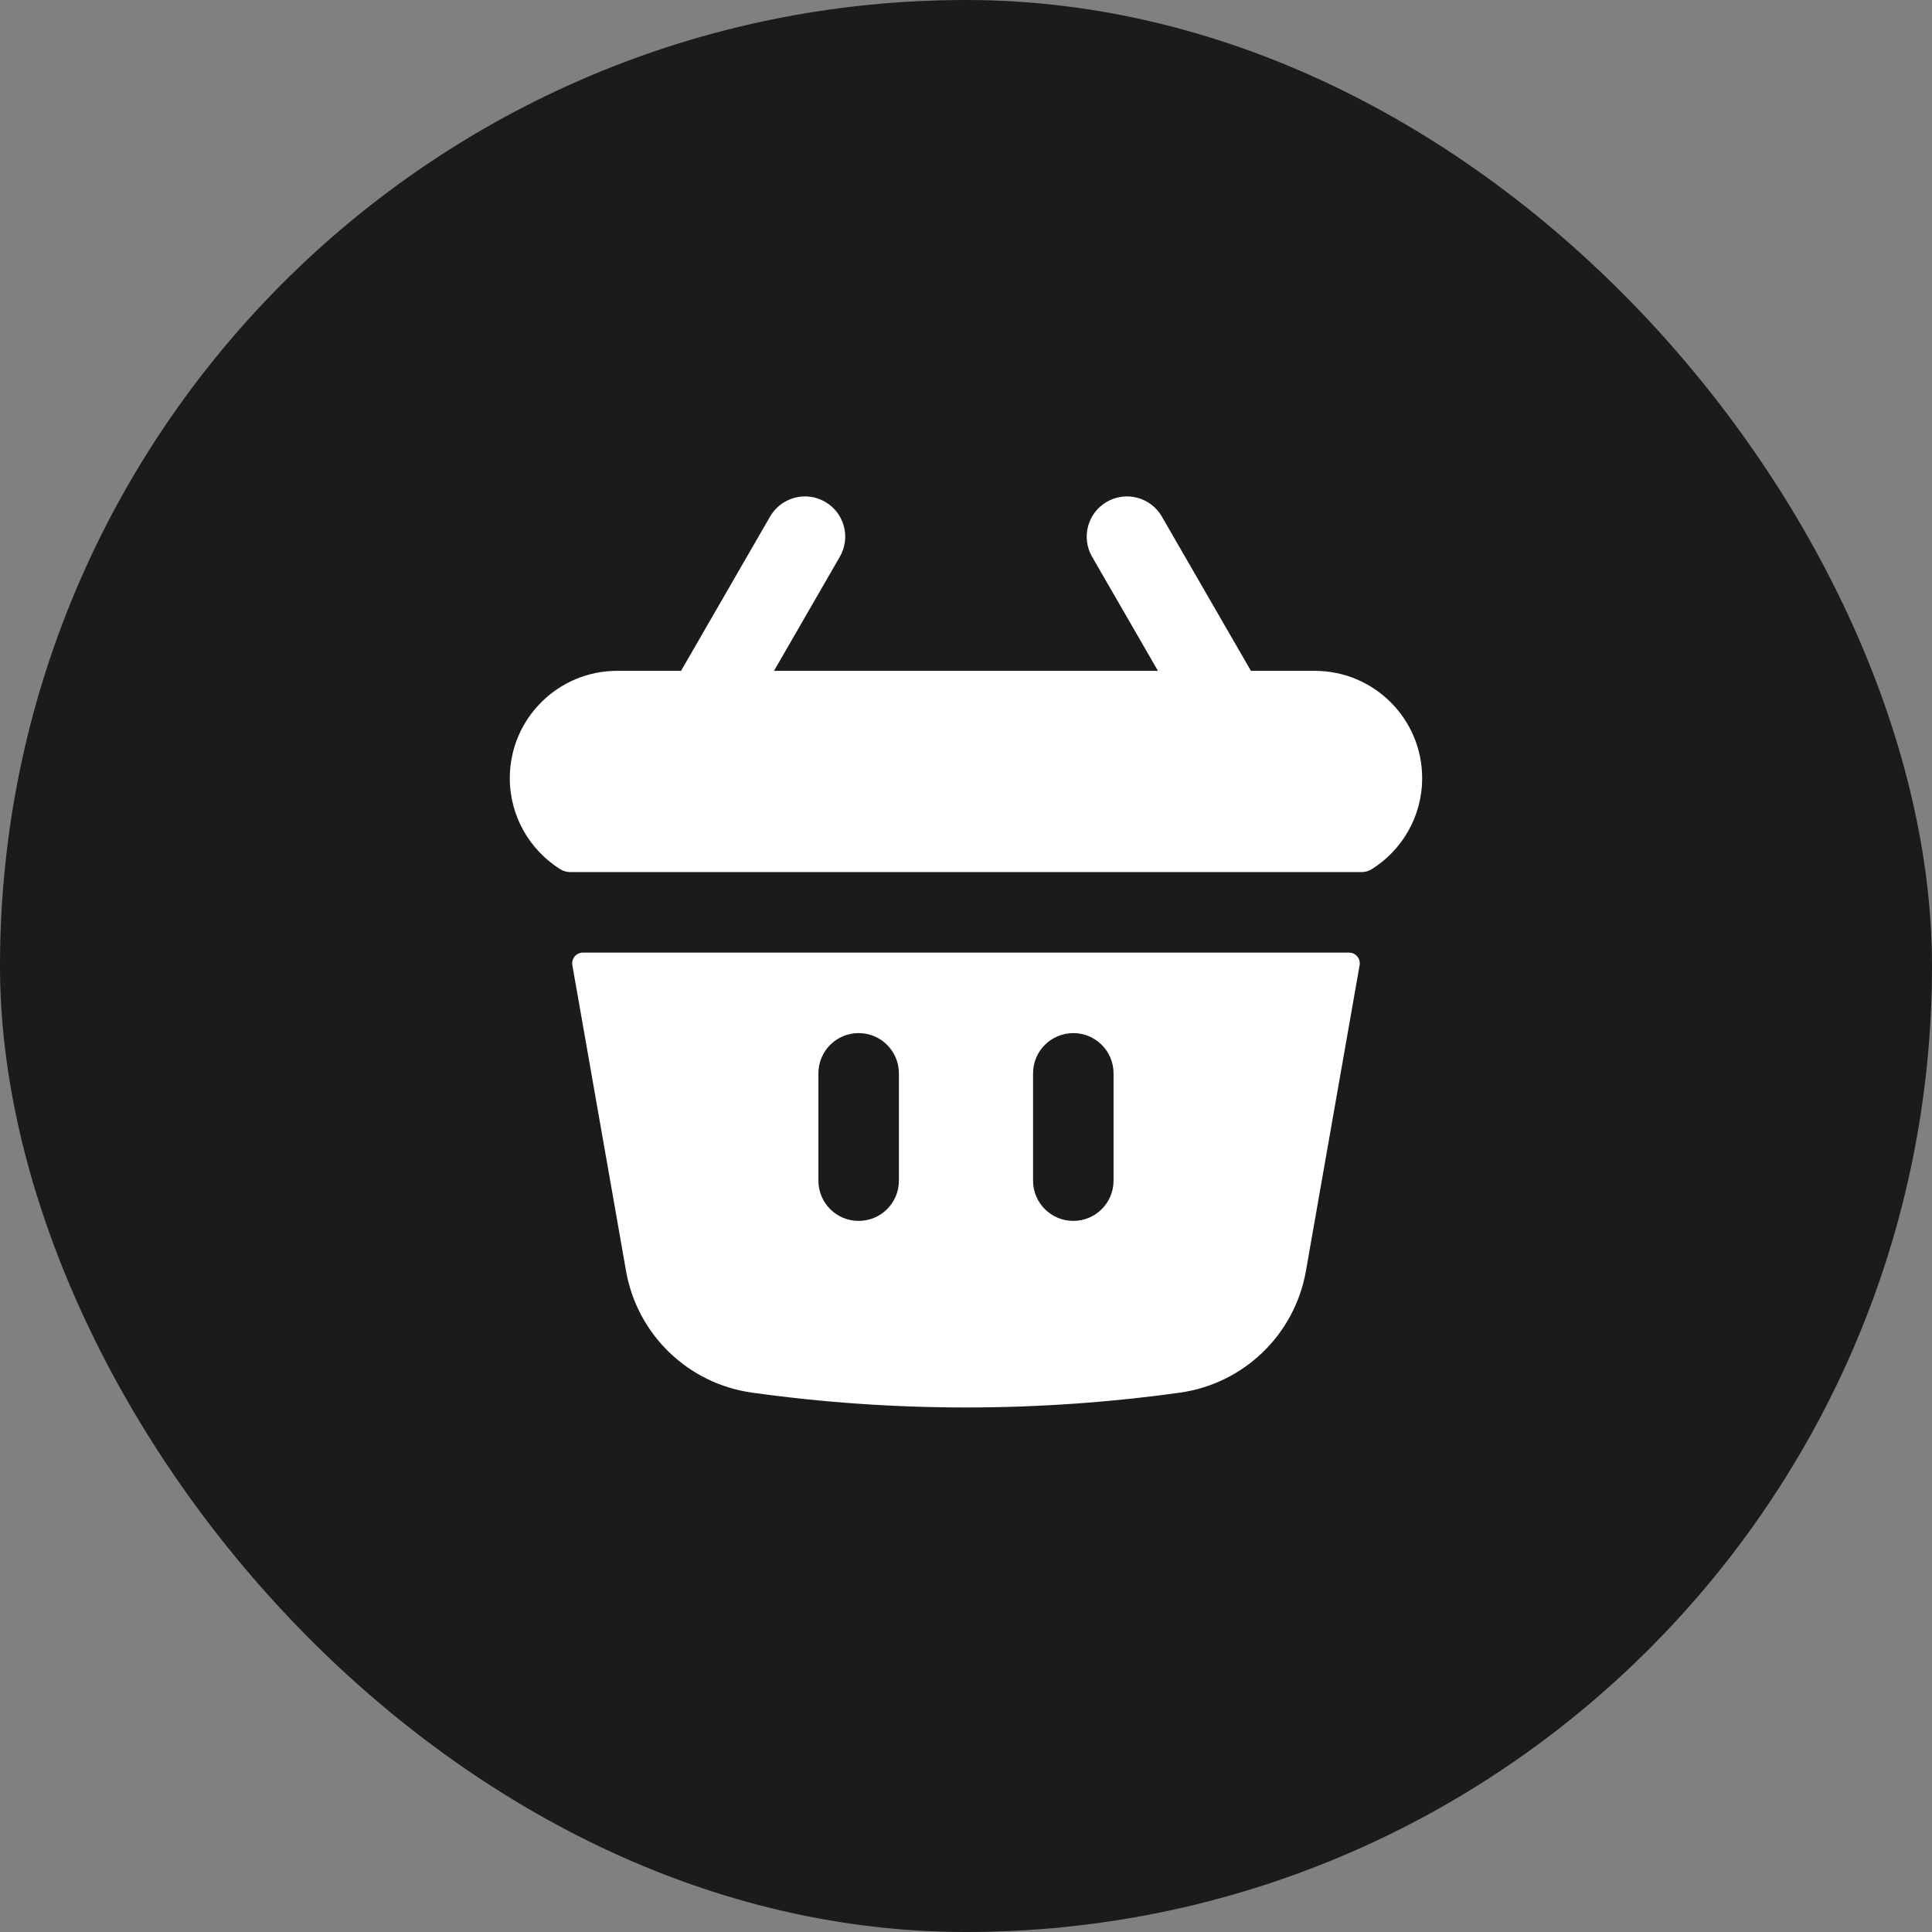 <svg width="48" height="48" viewBox="0 0 48 48" fill="none" xmlns="http://www.w3.org/2000/svg">
<rect x="0" y="0" width="48" height="48" fill="#808080" stroke="none"/>
<rect width="48" height="48" rx="24" fill="#1B1B1B"/>
<path d="M20.865 13.833C21.142 13.355 20.978 12.743 20.499 12.467C20.021 12.191 19.41 12.355 19.133 12.833L16.92 16.667H15.333C13.86 16.667 12.666 17.861 12.666 19.333C12.666 20.288 13.168 21.126 13.922 21.597C13.998 21.645 14.088 21.667 14.179 21.667H33.82C33.91 21.667 34 21.645 34.077 21.597C34.831 21.126 35.333 20.288 35.333 19.333C35.333 17.861 34.139 16.667 32.666 16.667H31.079L28.865 12.833C28.589 12.355 27.978 12.191 27.499 12.467C27.021 12.743 26.857 13.355 27.133 13.833L28.769 16.667H19.23L20.865 13.833Z" fill="white"/>
<path fill-rule="evenodd" clip-rule="evenodd" d="M33.779 23.98C33.808 23.816 33.682 23.667 33.516 23.667H14.482C14.317 23.667 14.191 23.816 14.22 23.98L15.554 31.578C15.831 33.158 17.097 34.379 18.686 34.6C22.211 35.091 25.787 35.091 29.313 34.6C30.902 34.379 32.167 33.158 32.445 31.578L33.779 23.98ZM22.333 26.667C22.333 26.114 21.885 25.667 21.333 25.667C20.78 25.667 20.333 26.114 20.333 26.667V29.333C20.333 29.886 20.78 30.333 21.333 30.333C21.885 30.333 22.333 29.886 22.333 29.333V26.667ZM26.666 25.667C27.218 25.667 27.666 26.114 27.666 26.667V29.333C27.666 29.886 27.218 30.333 26.666 30.333C26.114 30.333 25.666 29.886 25.666 29.333V26.667C25.666 26.114 26.114 25.667 26.666 25.667Z" fill="white"/>
</svg>
